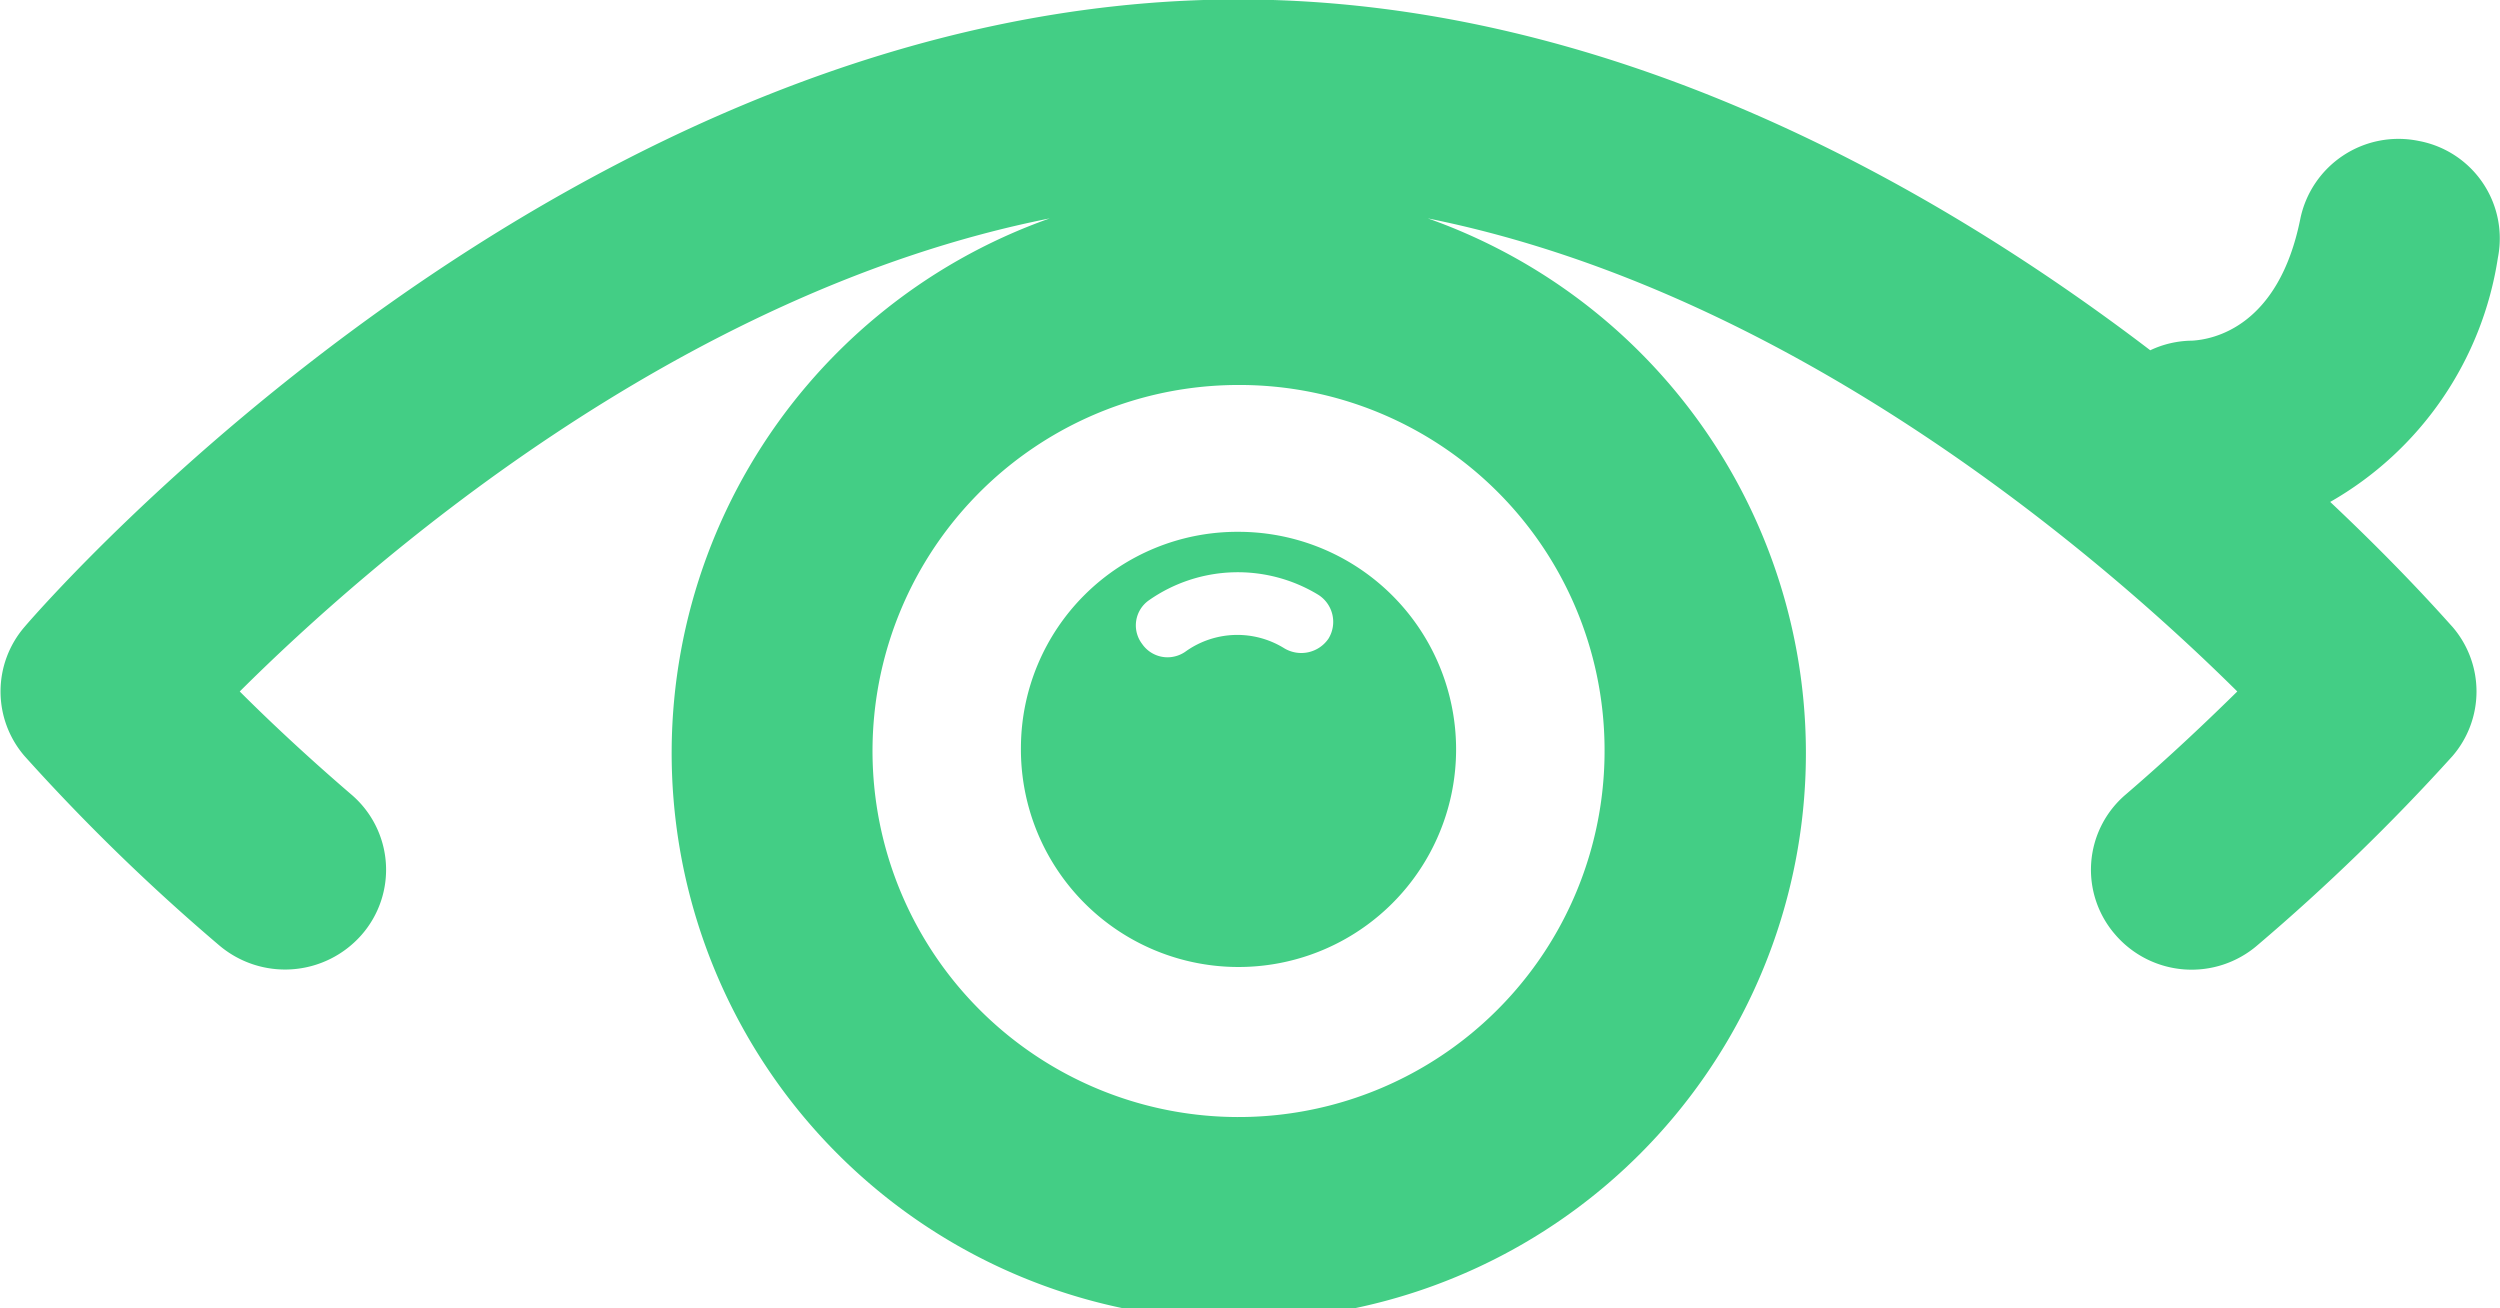 <svg xmlns="http://www.w3.org/2000/svg" width="46.82" height="24.5" viewBox="0 0 46.82 24.5">
  <defs>
    <style>
      .cls-1 {
        fill: #43ce85;
        fill-rule: evenodd;
      }
    </style>
  </defs>
  <path id="icon_ganka.svg" class="cls-1" d="M1356.71,2075.8a4.075,4.075,0,1,0,4.07-4.03A4.052,4.052,0,0,0,1356.71,2075.8Zm5.76-2.03a0.617,0.617,0,0,1-.83.18,1.667,1.667,0,0,0-1.83.05,0.592,0.592,0,0,1-.35.12,0.579,0.579,0,0,1-.48-0.25,0.573,0.573,0,0,1,.13-0.82,2.9,2.9,0,0,1,3.17-.1A0.6,0.6,0,0,1,1362.47,2073.77Zm21.9-7.13a1.857,1.857,0,0,0-1.48-2.19,1.877,1.877,0,0,0-2.22,1.46c-0.41,2.04-1.65,2.26-2.03,2.28a1.86,1.86,0,0,0-.78.18c-4.13-3.15-10.2-6.57-17.08-6.57-12.49,0-22.32,11.27-22.73,11.75a1.852,1.852,0,0,0,0,2.42,37.831,37.831,0,0,0,3.64,3.54,1.906,1.906,0,0,0,2.67-.19,1.85,1.85,0,0,0-.19-2.63c-0.85-.73-1.56-1.4-2.09-1.93,2.37-2.36,8.18-7.47,15.17-8.86a10.621,10.621,0,1,0,7.08,0c6.97,1.4,12.78,6.5,15.16,8.86-0.54.53-1.24,1.2-2.09,1.93a1.85,1.85,0,0,0-.19,2.63,1.887,1.887,0,0,0,2.66.19,38.783,38.783,0,0,0,3.65-3.54,1.852,1.852,0,0,0,0-2.42c-0.12-.13-0.93-1.06-2.29-2.34A6.372,6.372,0,0,0,1384.37,2066.64Zm-16.73,9.16a6.855,6.855,0,1,1-6.86-6.78A6.837,6.837,0,0,1,1367.64,2075.8Z" transform="translate(-1337.59 -2061.81)"/>
</svg>
